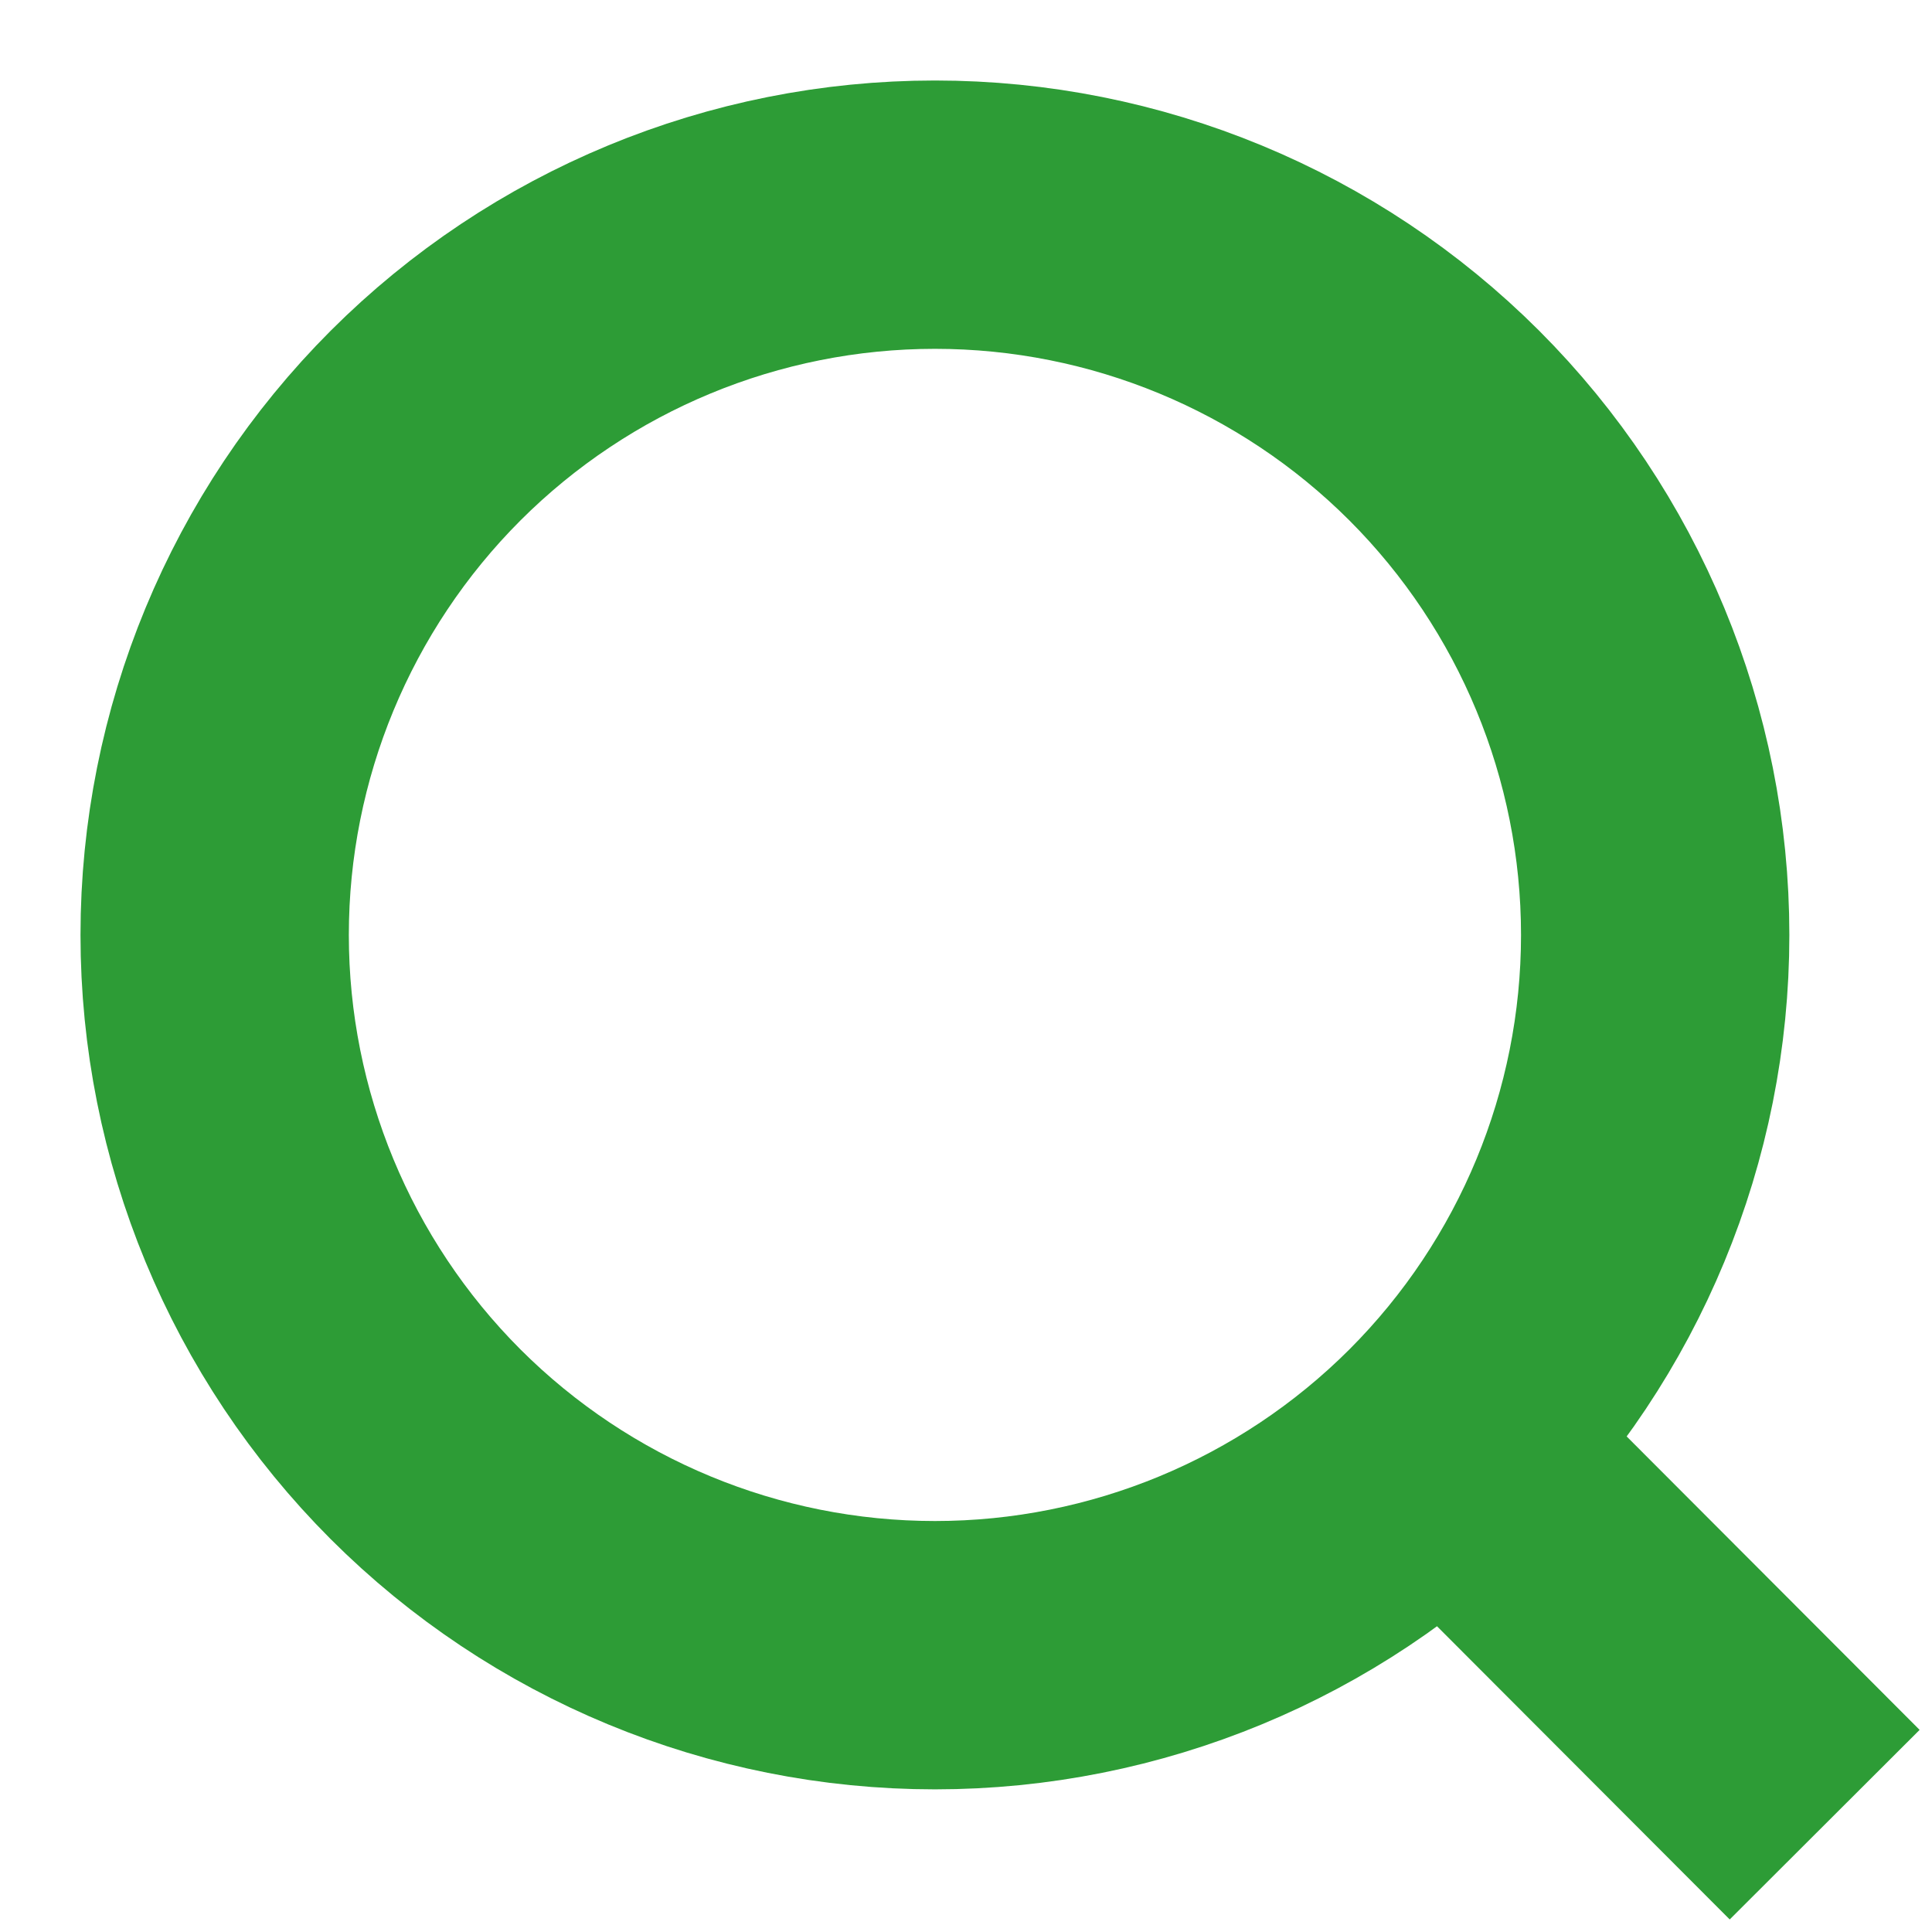 <svg width="18" height="18" viewBox="0 0 18 18" fill="none" xmlns="http://www.w3.org/2000/svg">
<path d="M17 17L13.458 13.452L17 17ZM15.421 8.711C15.421 10.49 14.714 12.197 13.456 13.456C12.197 14.714 10.49 15.421 8.711 15.421C6.931 15.421 5.224 14.714 3.965 13.456C2.707 12.197 2 10.49 2 8.711C2 6.931 2.707 5.224 3.965 3.965C5.224 2.707 6.931 2 8.711 2C10.49 2 12.197 2.707 13.456 3.965C14.714 5.224 15.421 6.931 15.421 8.711V8.711Z" stroke="#2D9C36" stroke-width="2.5" stroke-linecap="round"/>
</svg>
